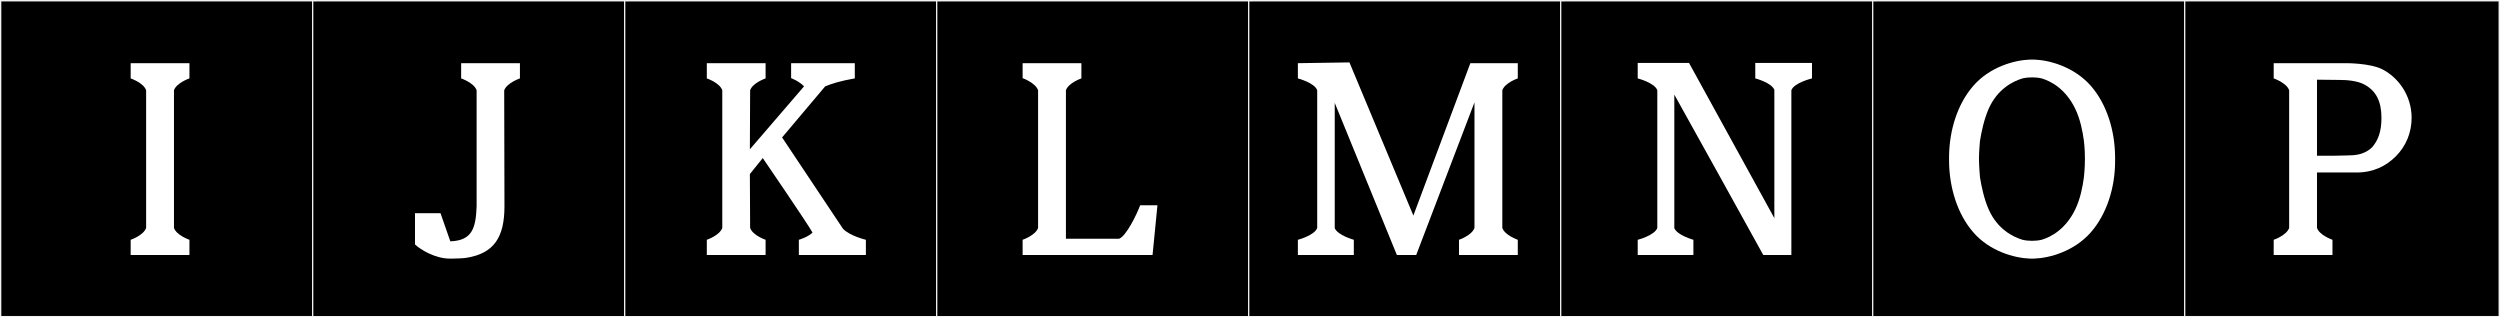 <?xml version="1.0" encoding="utf-8"?>
<!-- Generator: Adobe Illustrator 16.0.4, SVG Export Plug-In . SVG Version: 6.00 Build 0)  -->
<!DOCTYPE svg PUBLIC "-//W3C//DTD SVG 1.1//EN" "http://www.w3.org/Graphics/SVG/1.1/DTD/svg11.dtd">
<svg version="1.1" id="Layer_1" xmlns="http://www.w3.org/2000/svg" xmlns:xlink="http://www.w3.org/1999/xlink" x="0px" y="0px"
	 width="1891px" height="240px" viewBox="0 0 1891 240" enable-background="new 0 0 1891 240" xml:space="preserve">
<rect x="0" y="0" width="1891" height="240" fill="#808080" stroke="none"/>
<g>
	<rect y="1" width="238" height="239"/>
	<path fill="#F2F2F2" d="M238,1v238H1V1H238 M239,0H0v240h239V0L239,0z"/>
</g>
<g>
	<rect x="236" y="1" width="238" height="239"/>
	<path fill="#F2F2F2" d="M474,1v238H237V1H474 M475,0H236v240h239V0L475,0z"/>
</g>
<g>
	<rect x="472" y="1" width="238" height="239"/>
	<path fill="#F2F2F2" d="M710,1v238H473V1H710 M711,0H472v240h239V0L711,0z"/>
</g>
<g>
	<rect x="708" y="1" width="238" height="239"/>
	<path fill="#F2F2F2" d="M946,1v238H709V1H946 M947,0H708v240h239V0L947,0z"/>
</g>
<g>
	<rect x="944" y="1" width="238" height="239"/>
	<path fill="#F2F2F2" d="M1182,1v238H945V1H1182 M1183,0H944v240h239V0L1183,0z"/>
</g>
<g>
	<rect x="1180" y="1" width="238" height="239"/>
	<path fill="#F2F2F2" d="M1418,1v238h-237V1H1418 M1419,0h-239v240h239V0L1419,0z"/>
</g>
<g>
	<rect x="1416" y="1" width="238" height="239"/>
	<path fill="#F2F2F2" d="M1654,1v238h-237V1H1654 M1655,0h-239v240h239V0L1655,0z"/>
</g>
<g>
	<rect x="1652" y="1" width="238" height="239"/>
	<path fill="#F2F2F2" d="M1890,1v238h-237V1H1890 M1891,0h-239v240h239V0L1891,0z"/>
</g>
<line fill="none" x1="1891" y1="40" x2="1891" y2="240"/>
<g enable-background="new    ">
</g>
<g enable-background="new    ">
</g>
<g enable-background="new    ">
</g>
<g enable-background="new    ">
</g>
<g enable-background="new    ">
</g>
<g enable-background="new    ">
</g>
<g enable-background="new    ">
</g>
<g enable-background="new    ">
</g>
<g enable-background="new    ">
</g>
<g enable-background="new    ">
</g>
<g enable-background="new    ">
</g>
<g enable-background="new    ">
</g>
<g enable-background="new    ">
</g>
<g enable-background="new    ">
</g>
<g enable-background="new    ">
	<path fill="#FFFFFF" d="M143.292,181.373v11.506H98.83v-11.506c0,0,9.75-3.314,11.701-8.97V68.27
		c-1.95-5.655-11.701-8.971-11.701-8.971V47.793h44.462v11.506c0,0-9.75,3.315-11.701,8.971v104.134
		C133.541,178.059,143.292,181.373,143.292,181.373z"/>
</g>
<g enable-background="new    ">
</g>
<g enable-background="new    ">
	<path fill="#FFFFFF" d="M313.906,184.884v-23.596h19.306l7.411,21.256c16.38-0.585,19.306-9.751,19.891-26.521V68.27
		c-1.95-5.655-11.701-8.971-11.701-8.971V47.793h44.462v11.506c0,0-9.75,3.315-11.896,8.971l0.195,87.753
		c0,23.596-7.995,35.687-28.861,39.002c-2.73,0.39-7.8,0.585-10.92,0.585h-1.56C329.312,195.609,318.197,188.979,313.906,184.884z"
		/>
</g>
<g enable-background="new    ">
</g>
<g enable-background="new    ">
	<path fill="#FFFFFF" d="M646.571,47.793v11.506c-11.115,1.95-17.16,3.9-22.426,6.045l-32.566,38.611l46.021,69.033
		c5.07,5.46,17.356,8.385,17.356,8.385v11.506h-50.702v-11.506c0,0,6.825-1.949,10.335-5.46c-3.9-7.021-37.636-56.356-37.636-56.356
		l-9.75,12.09l0.195,40.757c1.95,5.655,11.701,8.97,11.701,8.97v11.506h-44.462v-11.506c0,0,9.75-3.314,11.701-8.97V68.27
		c-1.95-5.655-11.701-8.971-11.701-8.971V47.793h44.462v11.506c0,0-9.75,3.315-11.701,8.971l-0.195,44.656l40.952-47.582
		c-3.51-3.899-9.75-6.24-9.75-6.24V47.793H646.571z"/>
</g>
<g enable-background="new    ">
</g>
<g enable-background="new    ">
	<path fill="#FFFFFF" d="M846.438,180.594c5.46-1.95,13.455-18.526,15.99-25.352h13.065l-3.705,37.637h-98.284v-11.506
		c0,0,9.75-3.314,11.701-8.97V68.27c-1.95-5.655-11.701-9.166-11.701-9.166V47.793h44.462v11.506c0,0-9.75,3.315-11.701,8.971
		v112.324H846.438z"/>
	<path fill="#FFFFFF" d="M1069.073,163.043l43.097-115.25h35.882v11.506c0,0-9.751,3.315-11.701,8.971v104.134
		c1.95,5.655,11.701,8.97,11.701,8.97v11.506h-44.462v-11.506c0,0,9.75-3.314,11.7-8.97V77.435l-44.071,115.444h-14.626
		l-46.997-115.055v94.773c2.34,5.461,14.432,8.775,14.432,8.775v11.506H981.71v-11.506c0,0,12.676-3.314,14.626-8.97V68.27
		c-1.95-5.655-14.626-8.971-14.626-8.971V47.793l39.001-0.585L1069.073,163.043z"/>
</g>
<g enable-background="new    ">
</g>
<g enable-background="new    ">
	<path fill="#FFFFFF" d="M1370.59,47.599v11.7c0,0-13.651,3.315-15.602,8.971v124.609h-21.256
		c-22.621-40.951-44.461-80.343-67.277-121.295v101.014c2.34,5.461,14.431,8.775,14.431,8.775v11.506h-42.122v-11.506
		c0,0,12.871-3.314,14.821-8.97V68.27c-1.95-5.655-14.821-8.971-14.821-8.971v-11.7h38.807l64.548,117.395V67.879
		c-2.34-5.46-14.431-8.58-14.431-8.58v-11.7H1370.59z"/>
	<path fill="#FFFFFF" d="M1474.268,118.386c0.195-19.695,6.24-39.586,18.331-53.432c12.286-14.235,31.007-19.501,42.901-19.891h3.12
		c11.896,0.39,30.422,5.655,42.902,19.891c12.09,13.846,18.136,33.736,18.33,53.432v3.705c0,19.696-6.24,39.782-18.33,53.628
		c-12.48,14.235-31.007,19.5-42.902,19.891h-3.12c-11.895-0.391-30.615-5.655-42.901-19.891
		c-12.091-13.846-18.136-33.932-18.331-53.628V118.386z M1497.669,134.182c1.17,7.215,3.12,16.381,6.63,24.376
		c6.631,14.82,18.331,20.671,25.547,22.815c2.534,0.586,4.875,0.78,7.215,0.78c2.145,0,4.68-0.194,7.215-0.78
		c7.216-2.145,18.136-7.995,25.352-22.815c3.899-7.995,5.655-17.161,6.63-24.376c0,0,0.78-6.63,0.78-14.235
		s-0.78-13.456-0.78-13.456c-0.975-7.215-2.73-16.38-6.63-24.375c-7.216-14.821-18.136-20.671-25.352-22.816
		c-2.535-0.585-5.07-0.78-7.215-0.78c-2.34,0-4.681,0.195-7.215,0.78c-7.216,2.146-18.916,7.995-25.547,22.816
		c-3.51,7.995-5.46,17.16-6.63,24.375c0,0-0.78,8.19-0.78,13.456C1496.889,125.602,1497.669,134.182,1497.669,134.182z"/>
</g>
<g enable-background="new    ">
</g>
<g enable-background="new    ">
</g>
<g enable-background="new    ">
	<path fill="#FFFFFF" d="M1752.578,172.403c1.949,5.655,11.7,8.97,11.7,8.97v11.506h-44.462v-11.506c0,0,9.75-3.314,11.701-8.97
		V68.27c-1.951-5.655-11.701-8.971-11.701-8.971V47.793h54.992c0.585,0,17.746,0,26.911,4.485
		c12.091,6.046,22.426,19.696,22.426,36.856c0,10.921-4.095,21.256-11.896,29.057c-7.41,7.41-16.966,12.285-29.836,12.285h-29.836
		V172.403z M1801.33,89.135c0-12.48-4.096-20.28-12.48-24.961c-5.656-3.314-14.82-3.705-18.916-3.705l-17.355-0.195v57.527h12.285
		l9.36-0.194c4.095,0,6.63-0.195,9.751-0.78c5.069-1.17,8.385-3.51,10.334-5.46C1798.795,106.101,1801.33,99.665,1801.33,89.135z"/>
</g>
</svg>
